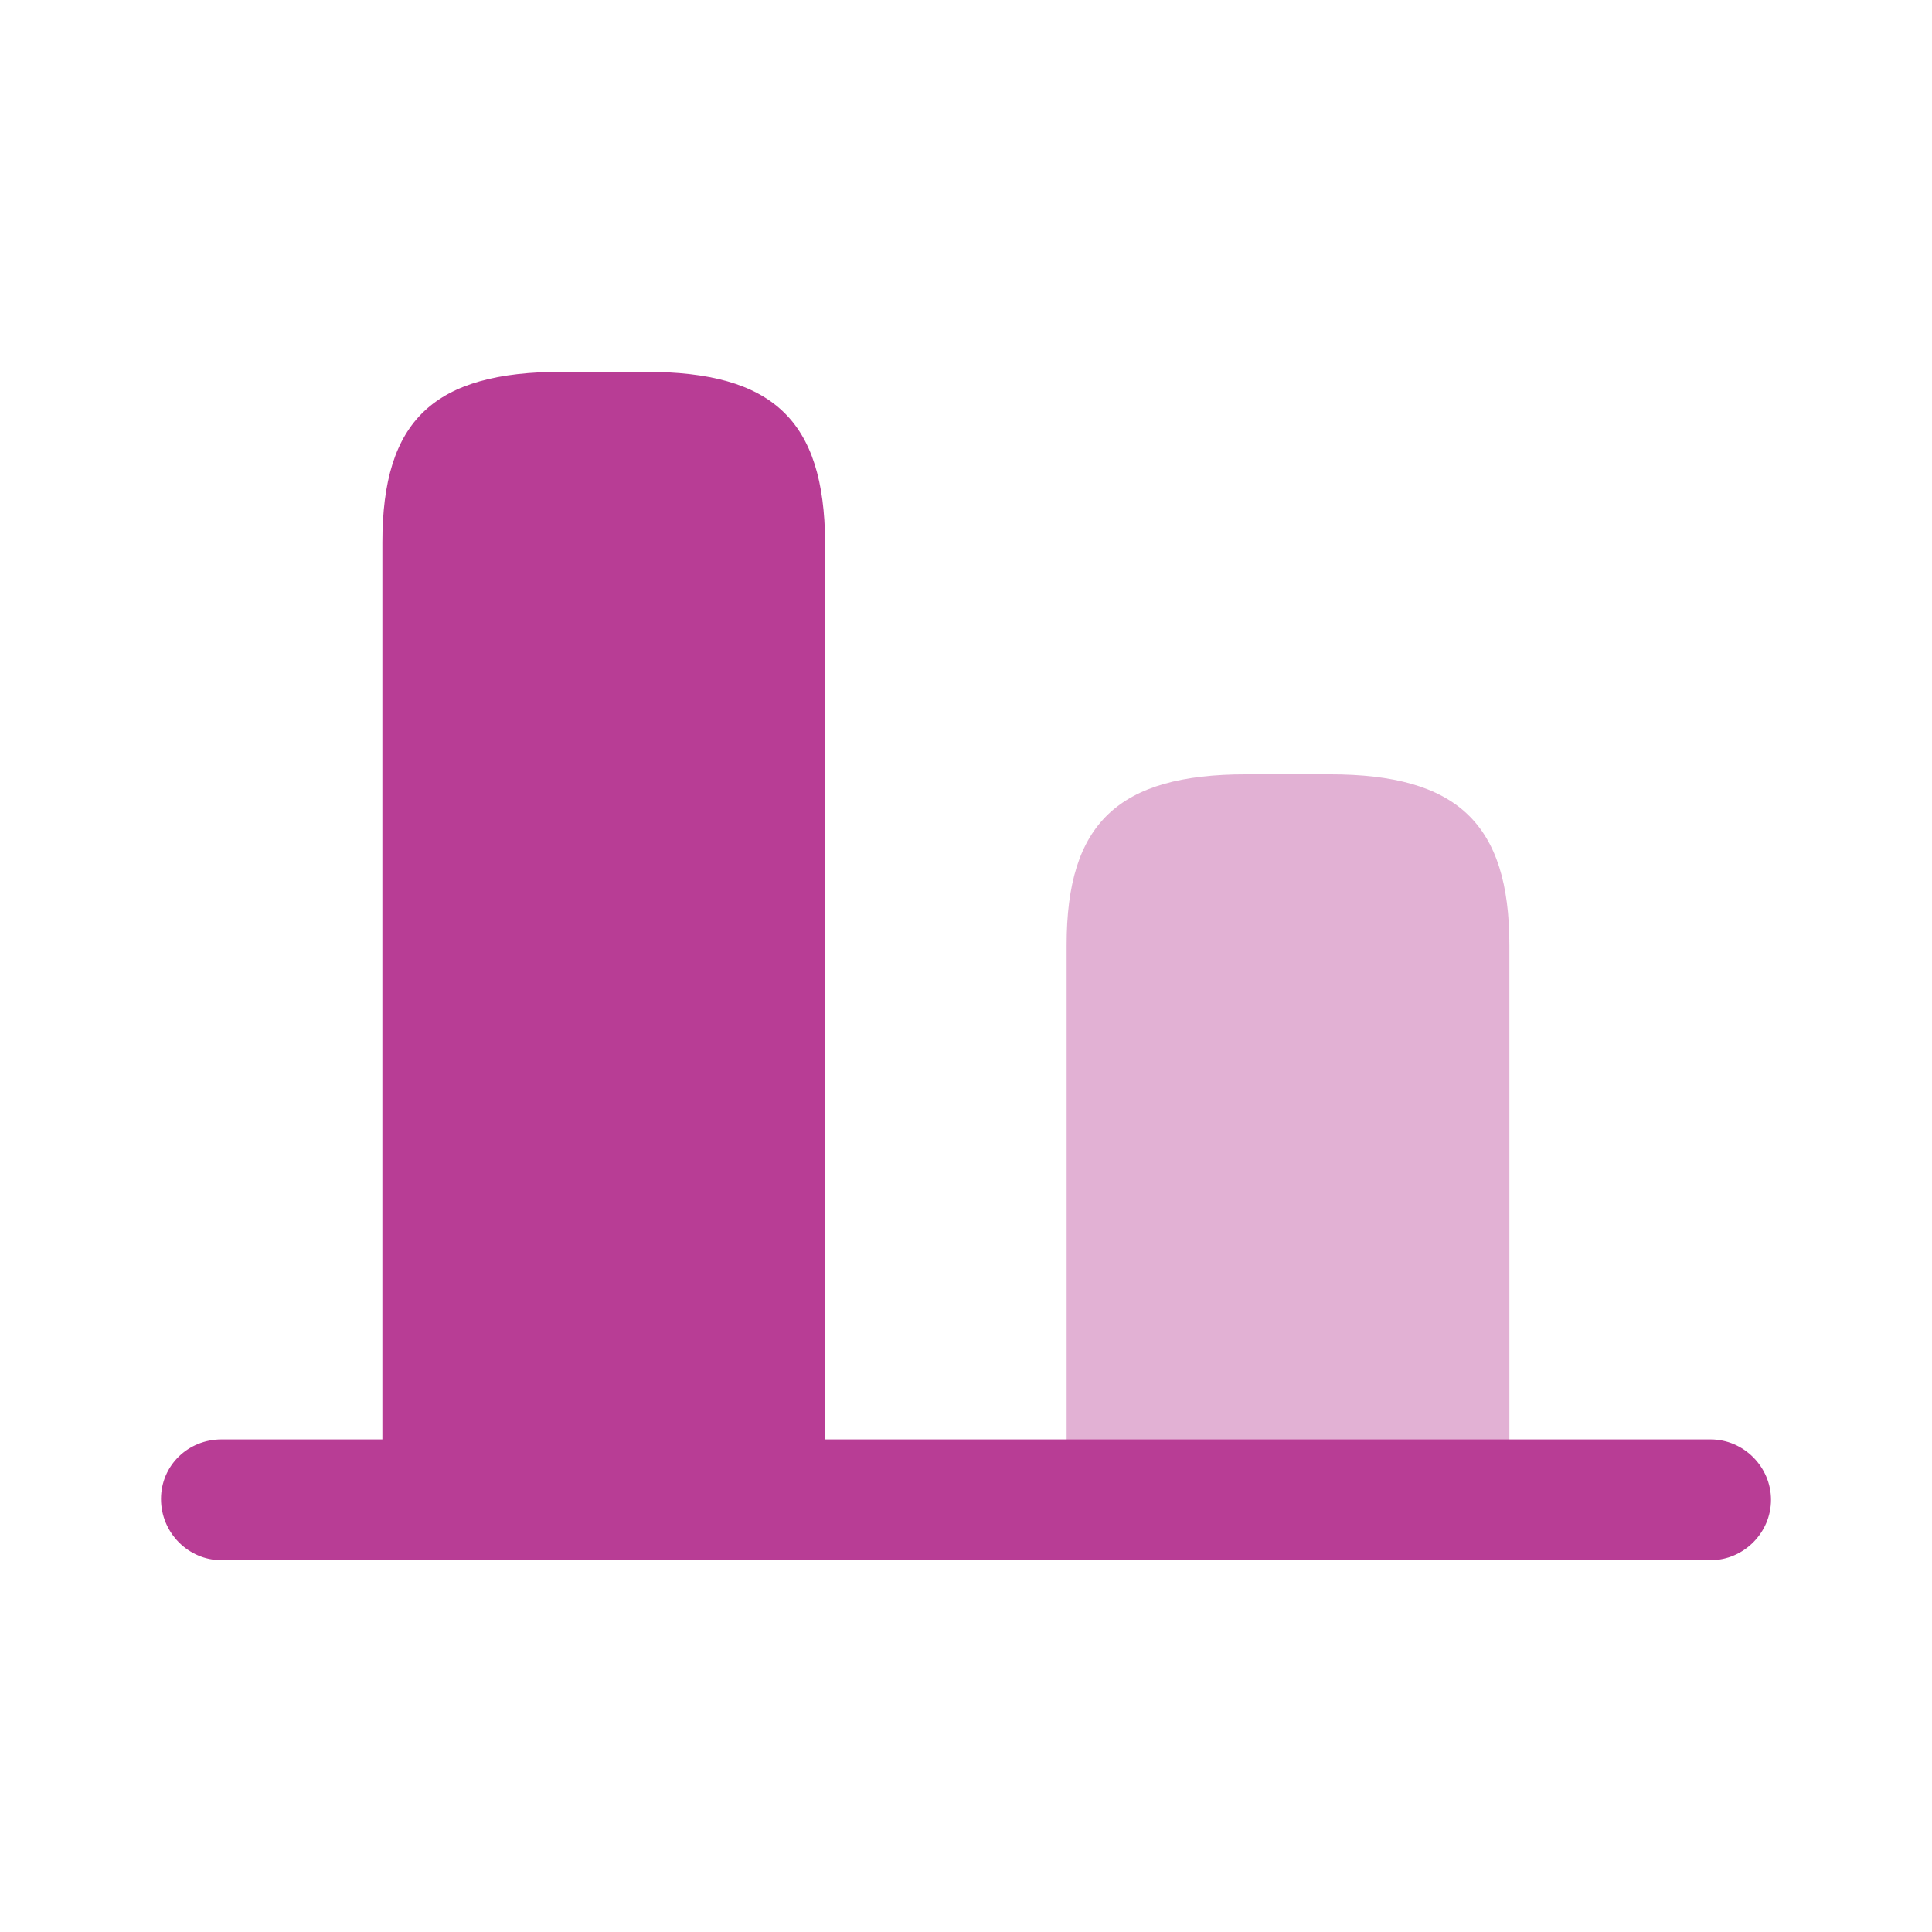 <svg width="24" height="24" viewBox="0 0 24 24" fill="none" xmlns="http://www.w3.org/2000/svg">
<path d="M8.02 4.619H6.98C5.39 4.619 4.75 5.219 4.75 6.739V18.619H10.25V6.739C10.24 5.219 9.6 4.619 8.02 4.619Z" fill="#B83D95"/>
<path opacity="0.4" d="M16.52 9.619H15.48C13.89 9.619 13.25 10.229 13.25 11.739V18.619H18.75V11.739C18.75 10.229 18.1 9.619 16.52 9.619Z" fill="#B83D95"/>
<path d="M2.75 17.881H21.25C21.66 17.881 22 18.221 22 18.631C22 19.041 21.66 19.381 21.25 19.381H2.75C2.34 19.381 2 19.041 2 18.621C2 18.201 2.34 17.881 2.75 17.881Z" fill="#B83D95"/>
</svg>
